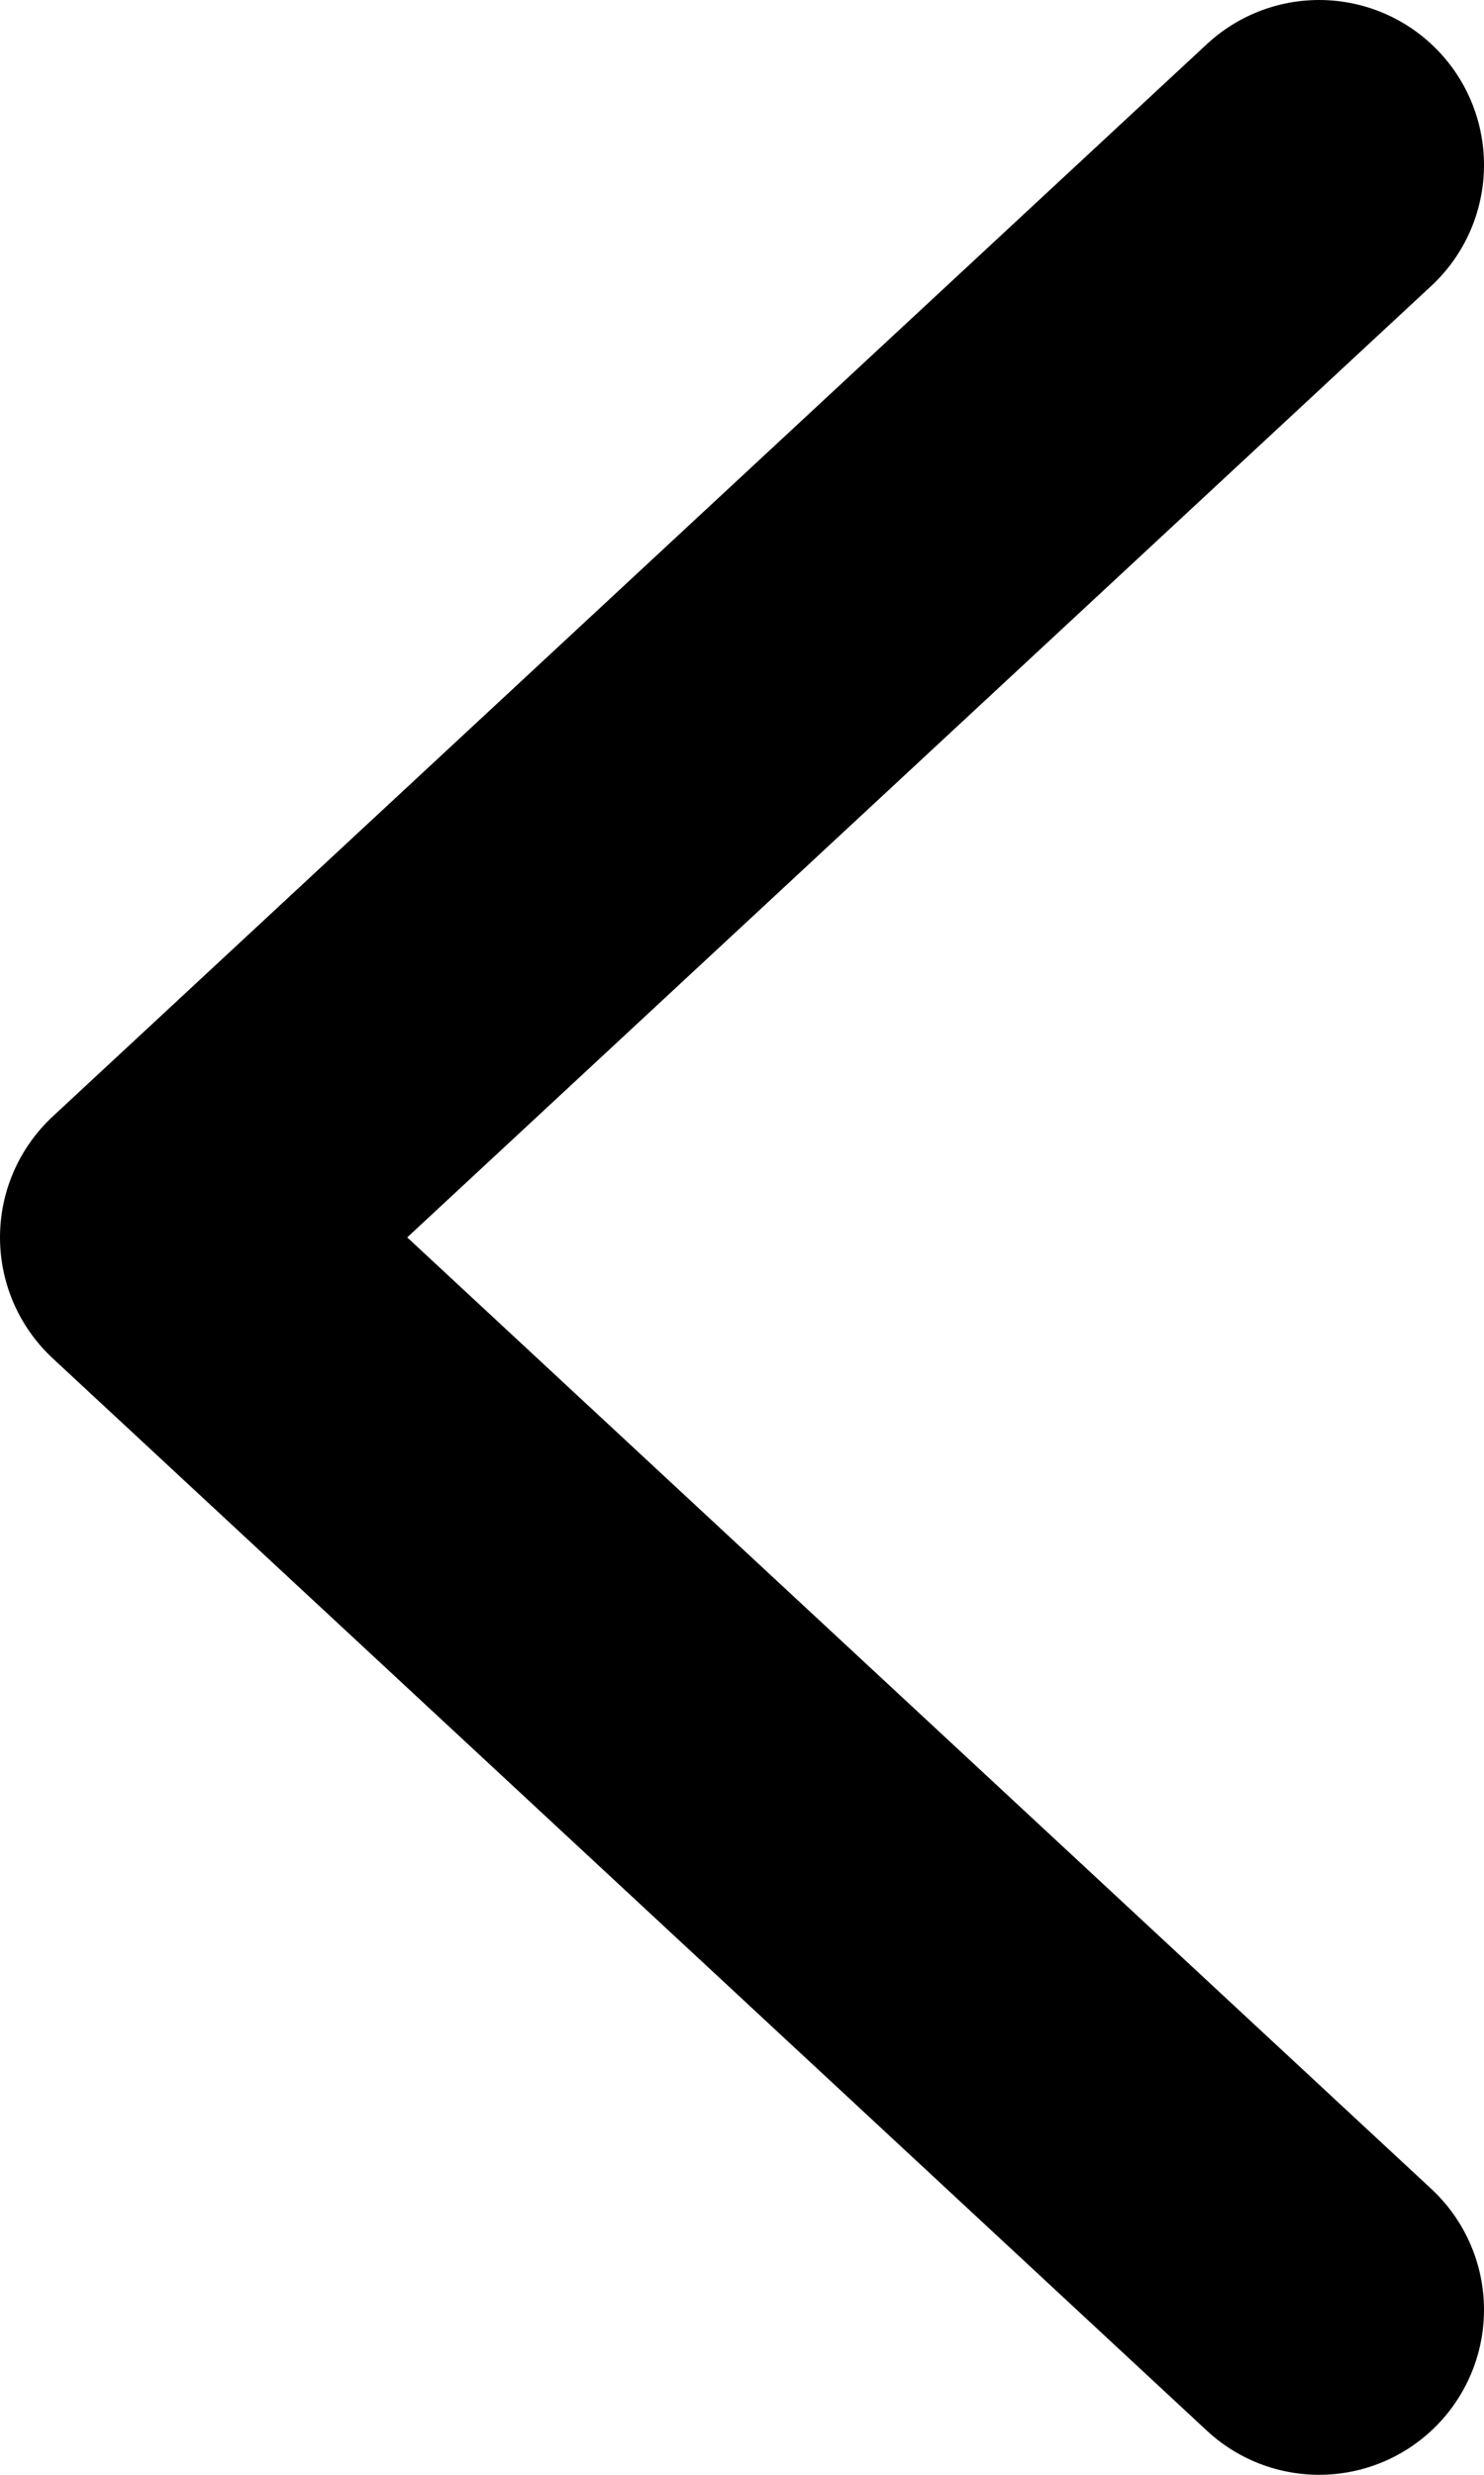 <svg xmlns="http://www.w3.org/2000/svg" width="9" height="15" viewBox="0 0 9 15">
    <path transform="rotate(180 4.5 7.5)" fill="none" fill-rule="evenodd" stroke="#000" stroke-linecap="round" stroke-linejoin="round" stroke-width="2" d="M1 14l7-6.5M1 1l7 6.5"/>
</svg>